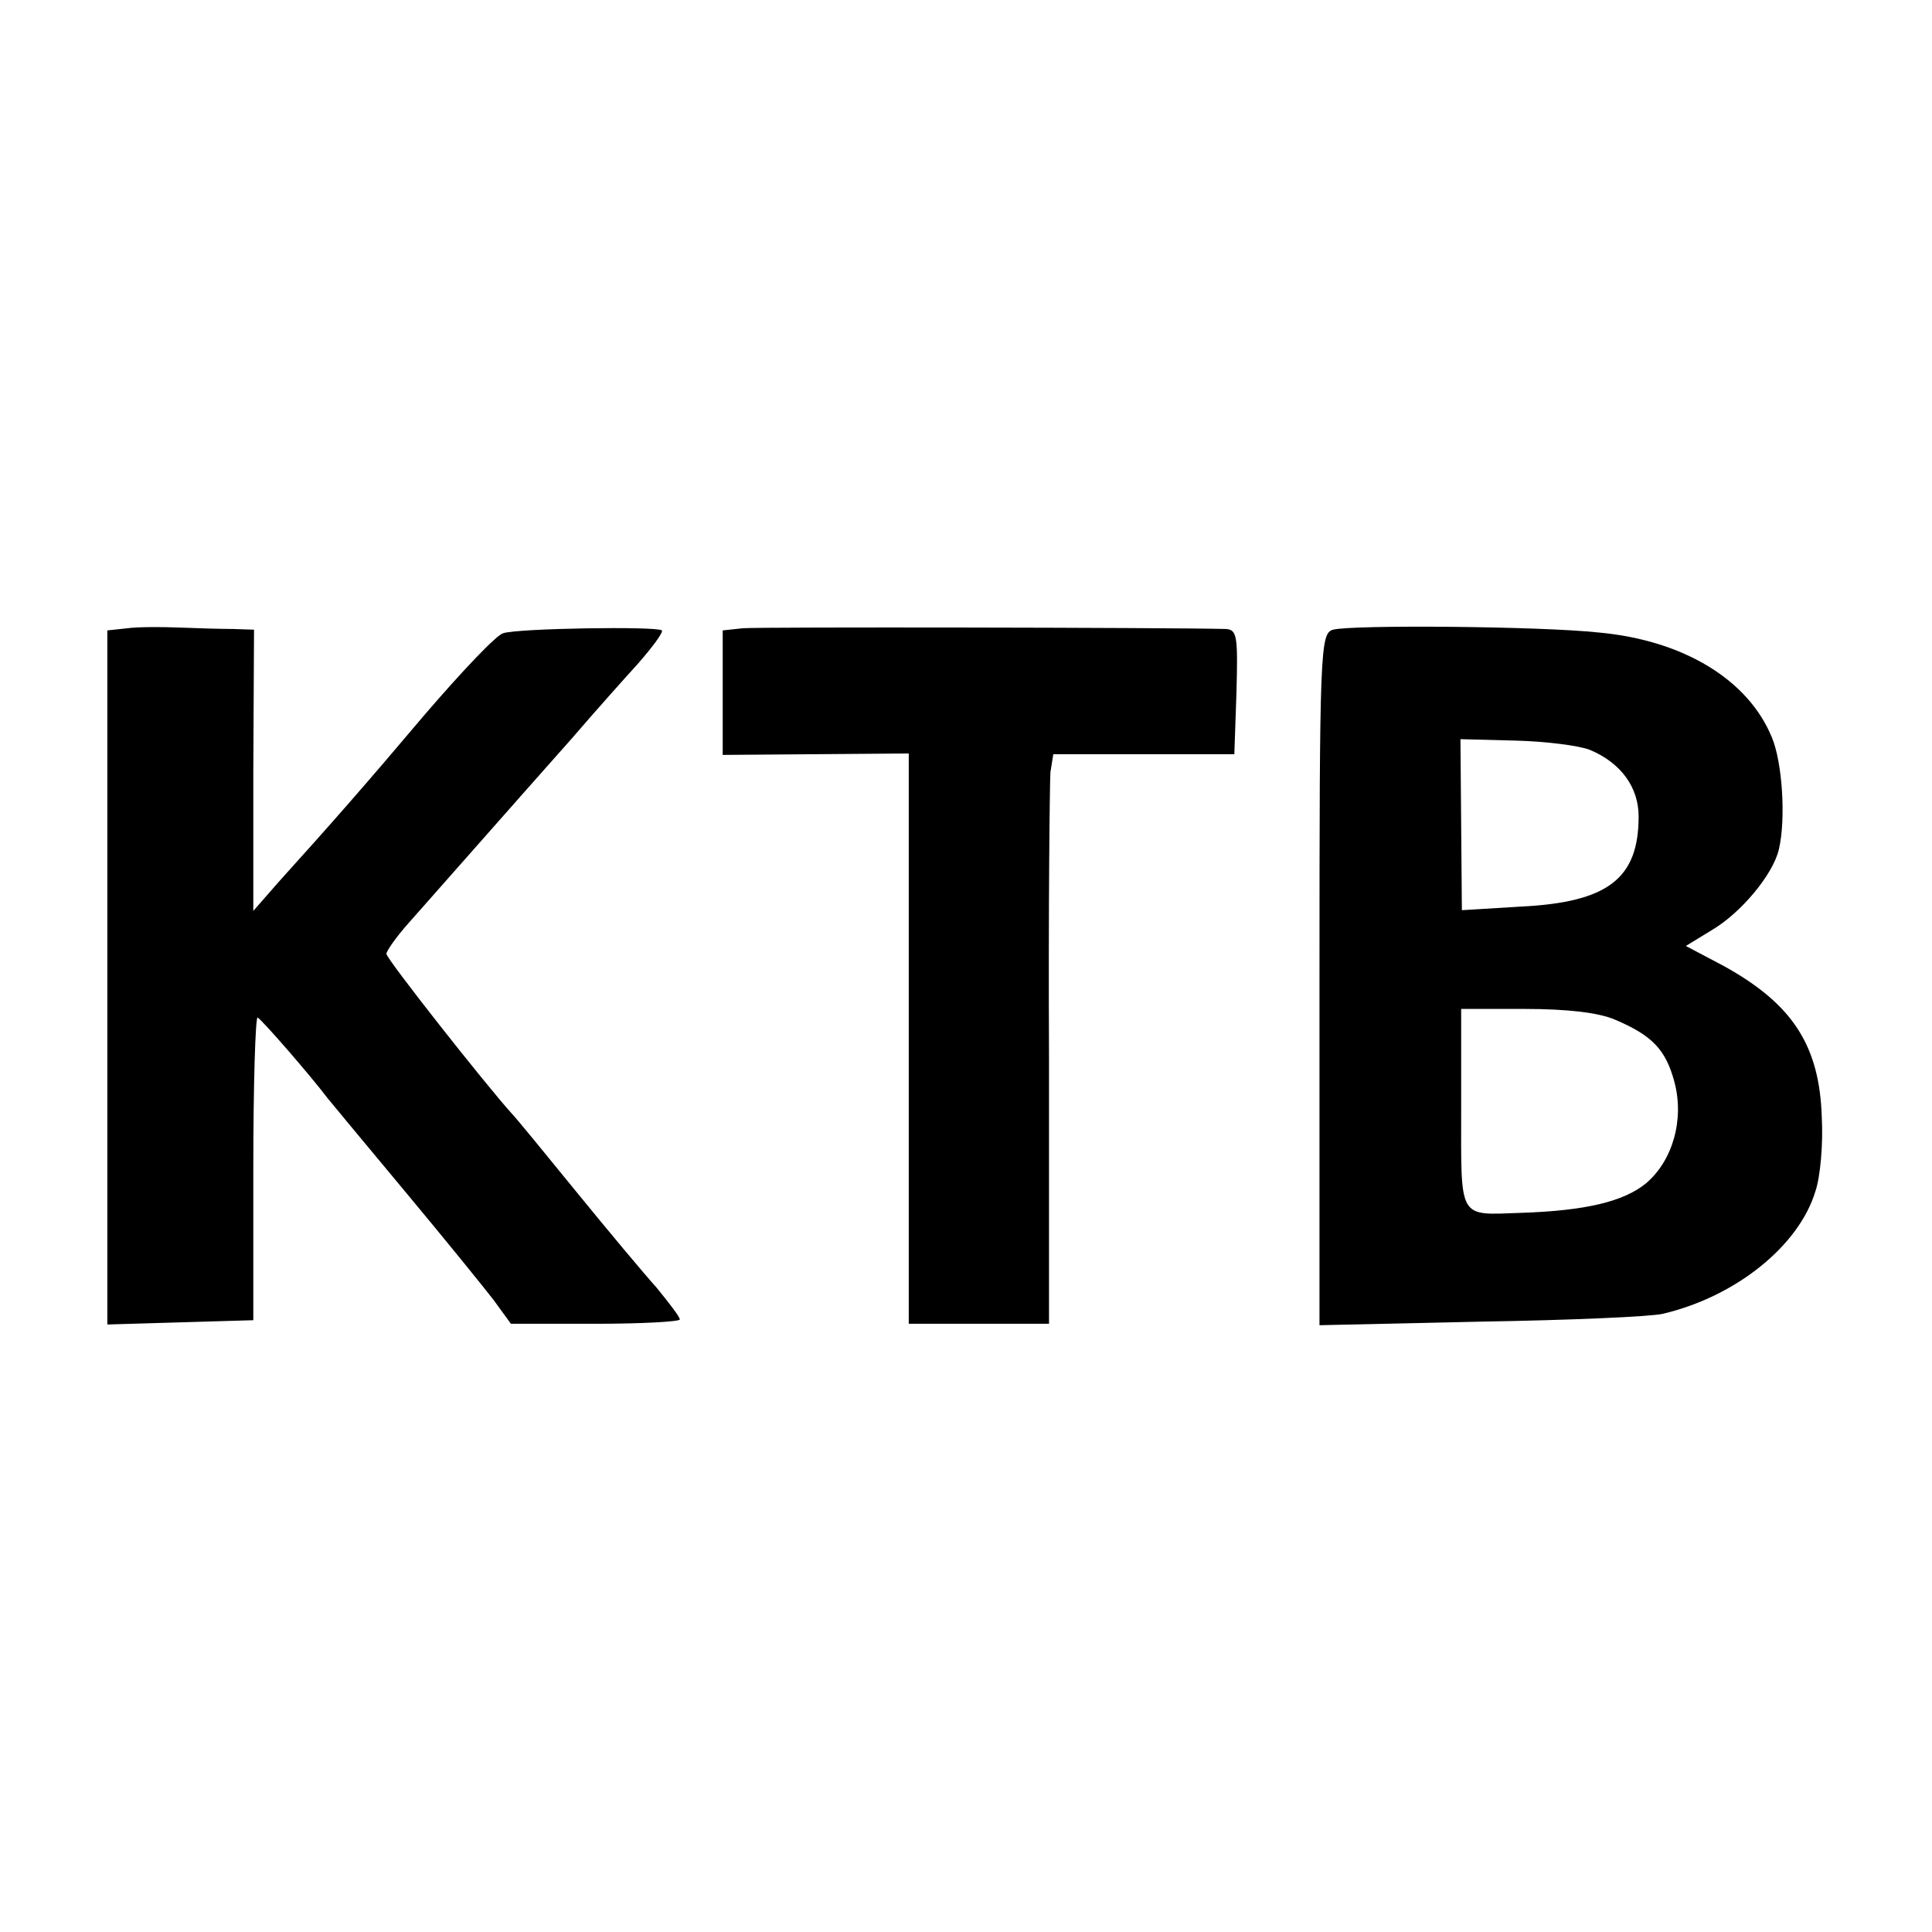 <?xml version="1.0" standalone="no"?>
<!DOCTYPE svg PUBLIC "-//W3C//DTD SVG 20010904//EN"
 "http://www.w3.org/TR/2001/REC-SVG-20010904/DTD/svg10.dtd">
<svg version="1.0" xmlns="http://www.w3.org/2000/svg"
 width="270pt" height="270pt" viewBox="0 0 270 270"
 preserveAspectRatio="xMidYMid meet">
<g transform="translate(0,270) scale(0.1,-0.1)"
fill="#000000" stroke="none">
<path d="M178 1822 l-28 -3 0 -485 0 -485 102 3 102 3 0 213 c0 117 3 211 6
210 6 -3 73 -80 98 -113 4 -5 53 -64 108 -130 55 -66 111 -135 124 -152 l24
-33 118 0 c65 0 118 3 118 6 0 4 -15 23 -32 44 -18 20 -69 81 -113 135 -44 54
-84 103 -90 109 -37 41 -175 216 -175 223 0 4 14 24 31 43 30 34 128 145 159
180 8 9 40 45 70 79 30 35 72 82 92 104 20 23 35 43 33 46 -7 6 -202 3 -222
-4 -10 -3 -58 -54 -108 -112 -87 -103 -132 -154 -206 -236 l-35 -40 0 197 1
196 -30 1 c-16 0 -50 1 -75 2 -25 1 -57 1 -72 -1z"/>
<path d="M1038 1822 l-28 -3 0 -87 0 -87 130 1 130 1 0 -399 0 -398 98 0 98 0
0 373 c-1 204 1 384 2 398 l4 25 126 0 127 0 3 87 c2 78 1 87 -15 88 -81 2
-654 3 -675 1z"/>
<path d="M1863 1820 c-18 -5 -19 -27 -19 -488 l0 -484 226 5 c124 2 238 7 254
11 102 24 190 95 213 171 7 20 11 67 9 103 -3 101 -41 159 -137 212 l-53 28
36 22 c41 24 86 78 94 113 10 42 5 122 -10 157 -33 80 -123 135 -241 146 -83
9 -346 11 -372 4z m359 -168 c43 -18 68 -52 68 -93 0 -87 -43 -120 -165 -126
l-82 -5 -1 119 -1 120 77 -2 c42 -1 89 -7 104 -13z m35 -377 c52 -22 71 -42
83 -87 14 -52 -2 -110 -40 -142 -31 -25 -83 -38 -175 -41 -88 -3 -83 -11 -83
146 l0 139 89 0 c58 0 103 -5 126 -15z"/>
</g>
</svg>
